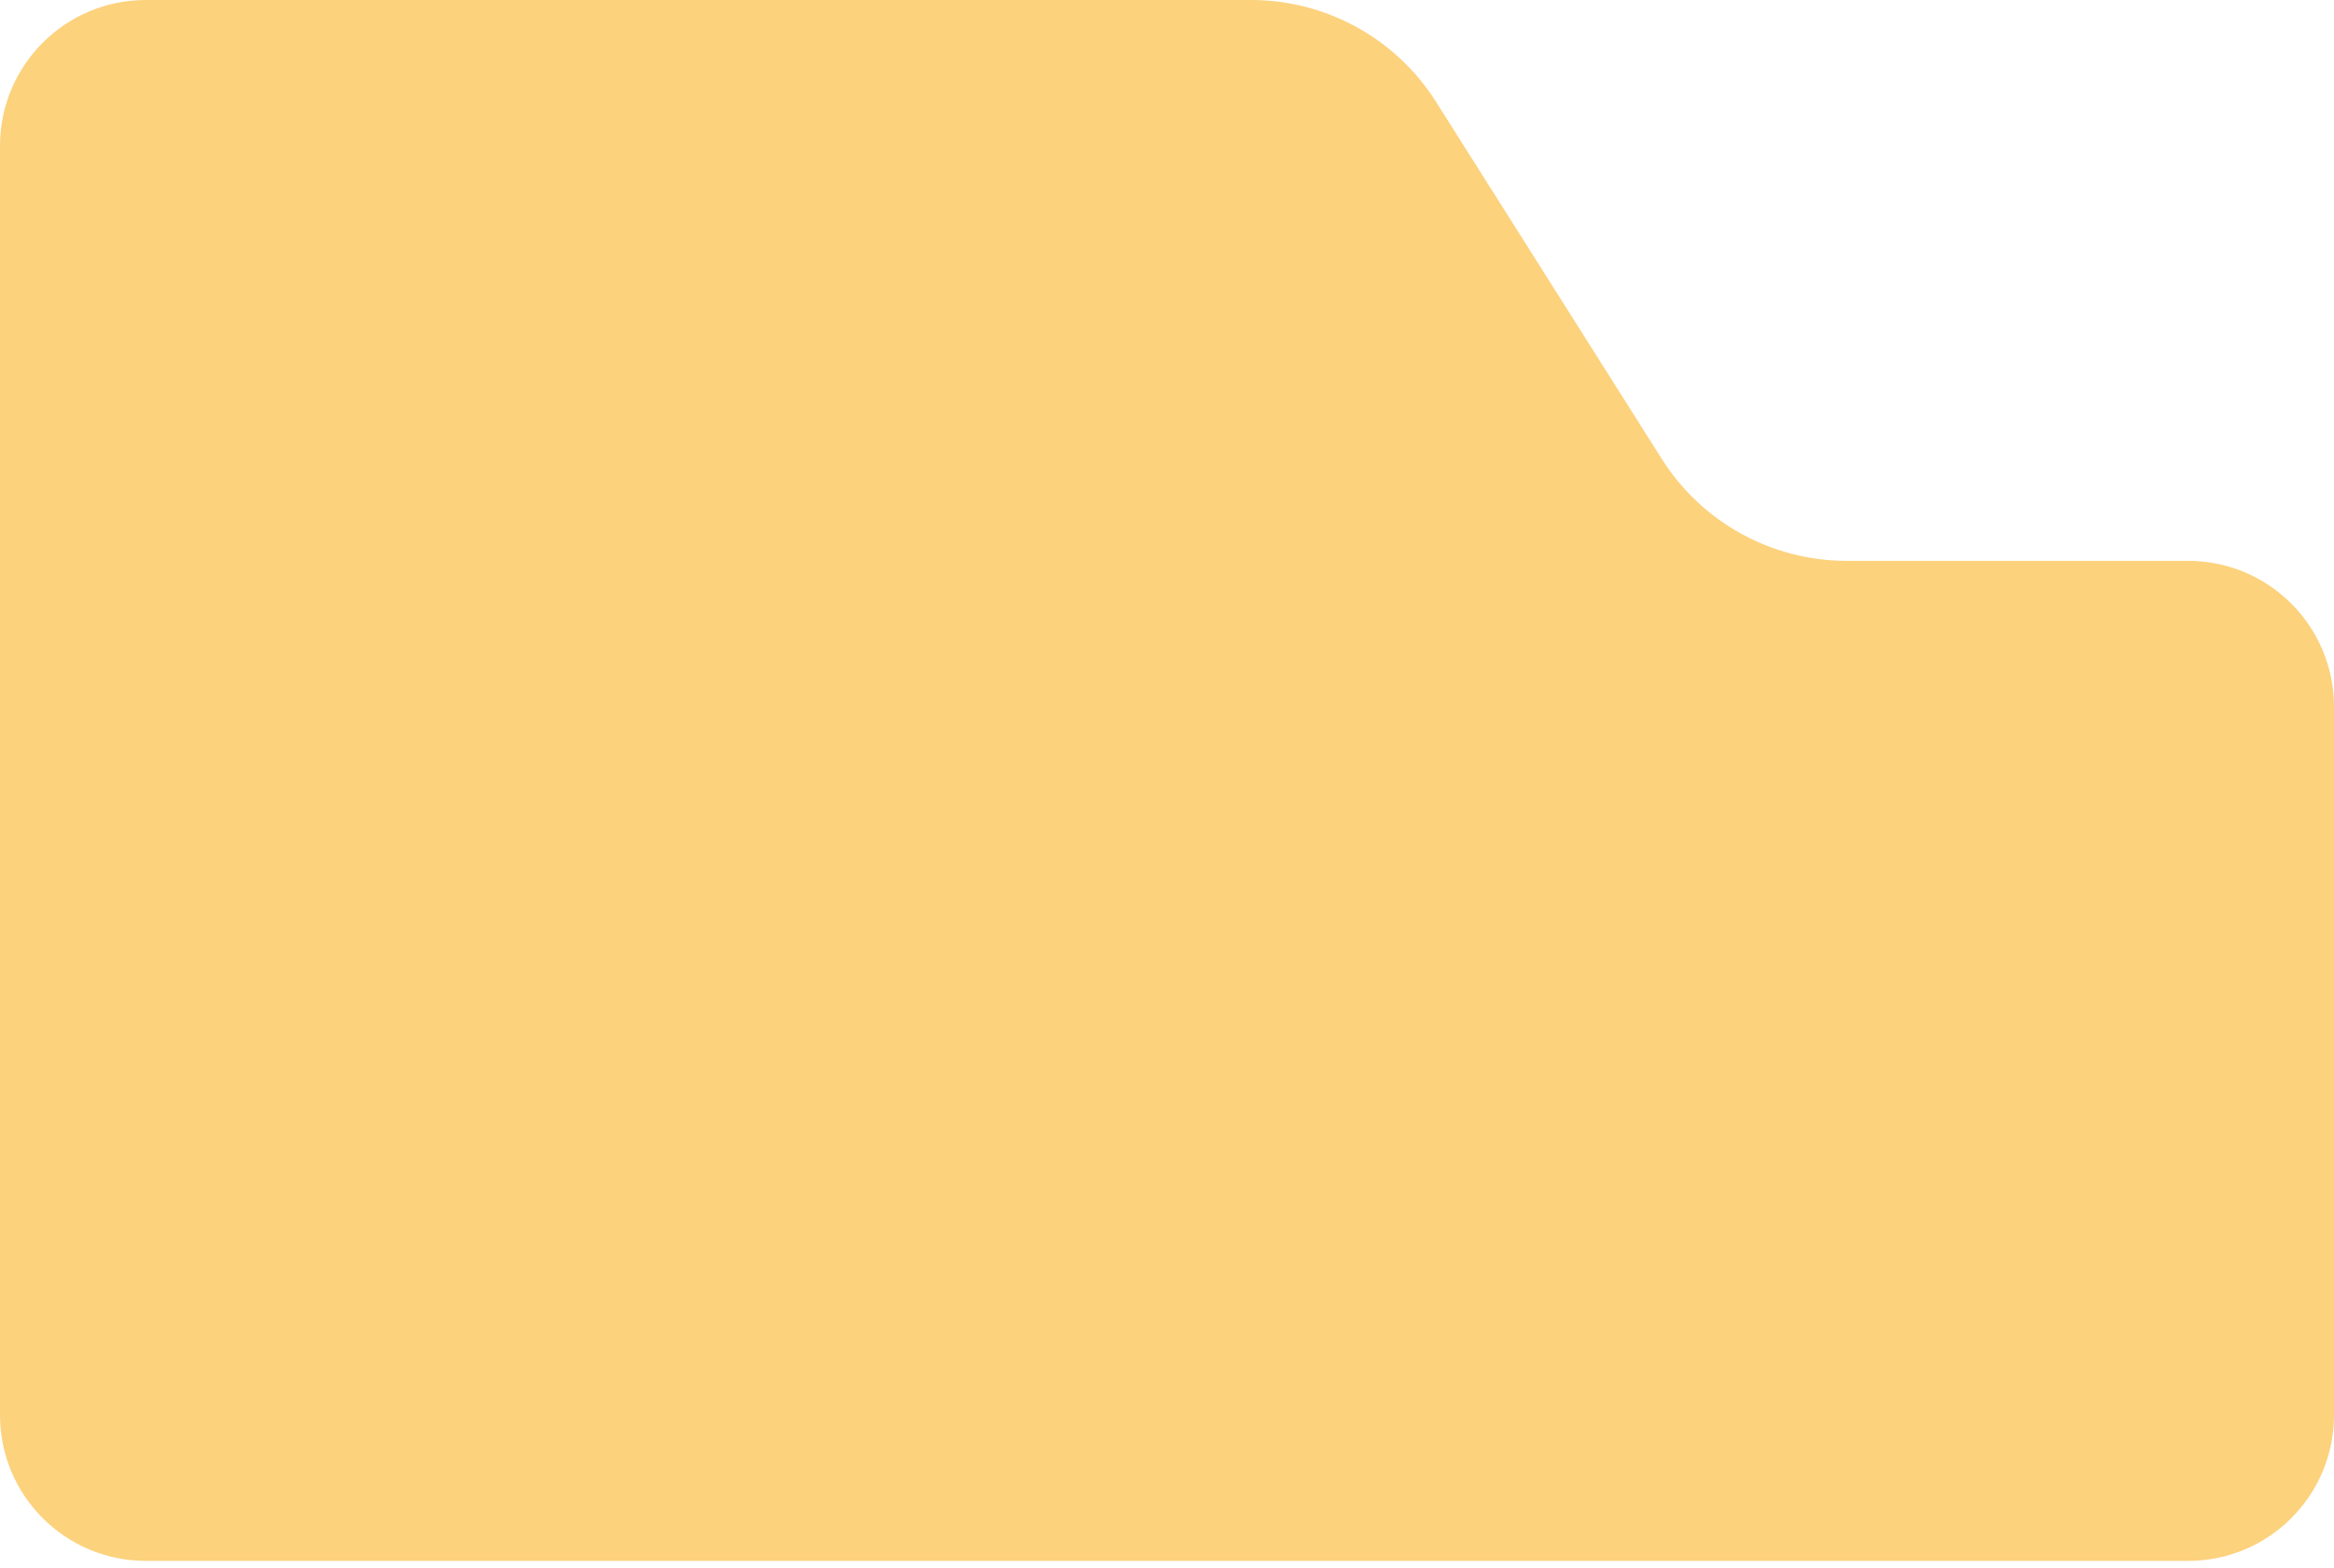 <?xml version="1.0" encoding="UTF-8"?> <svg xmlns="http://www.w3.org/2000/svg" width="320" height="215" viewBox="0 0 320 215" fill="none"><path d="M0 20C0 8.954 8.954 0 20 0H171.532C181.822 0 191.395 5.274 196.892 13.973L227.84 62.944C233.337 71.643 242.909 76.918 253.2 76.918H300C311.046 76.918 320 85.872 320 96.918V194.064C320 205.11 311.046 214.064 300 214.064H182.635H119.503H152.004H20C8.954 214.064 0 205.11 0 194.064V20Z" fill="#FCD27D"></path></svg> 